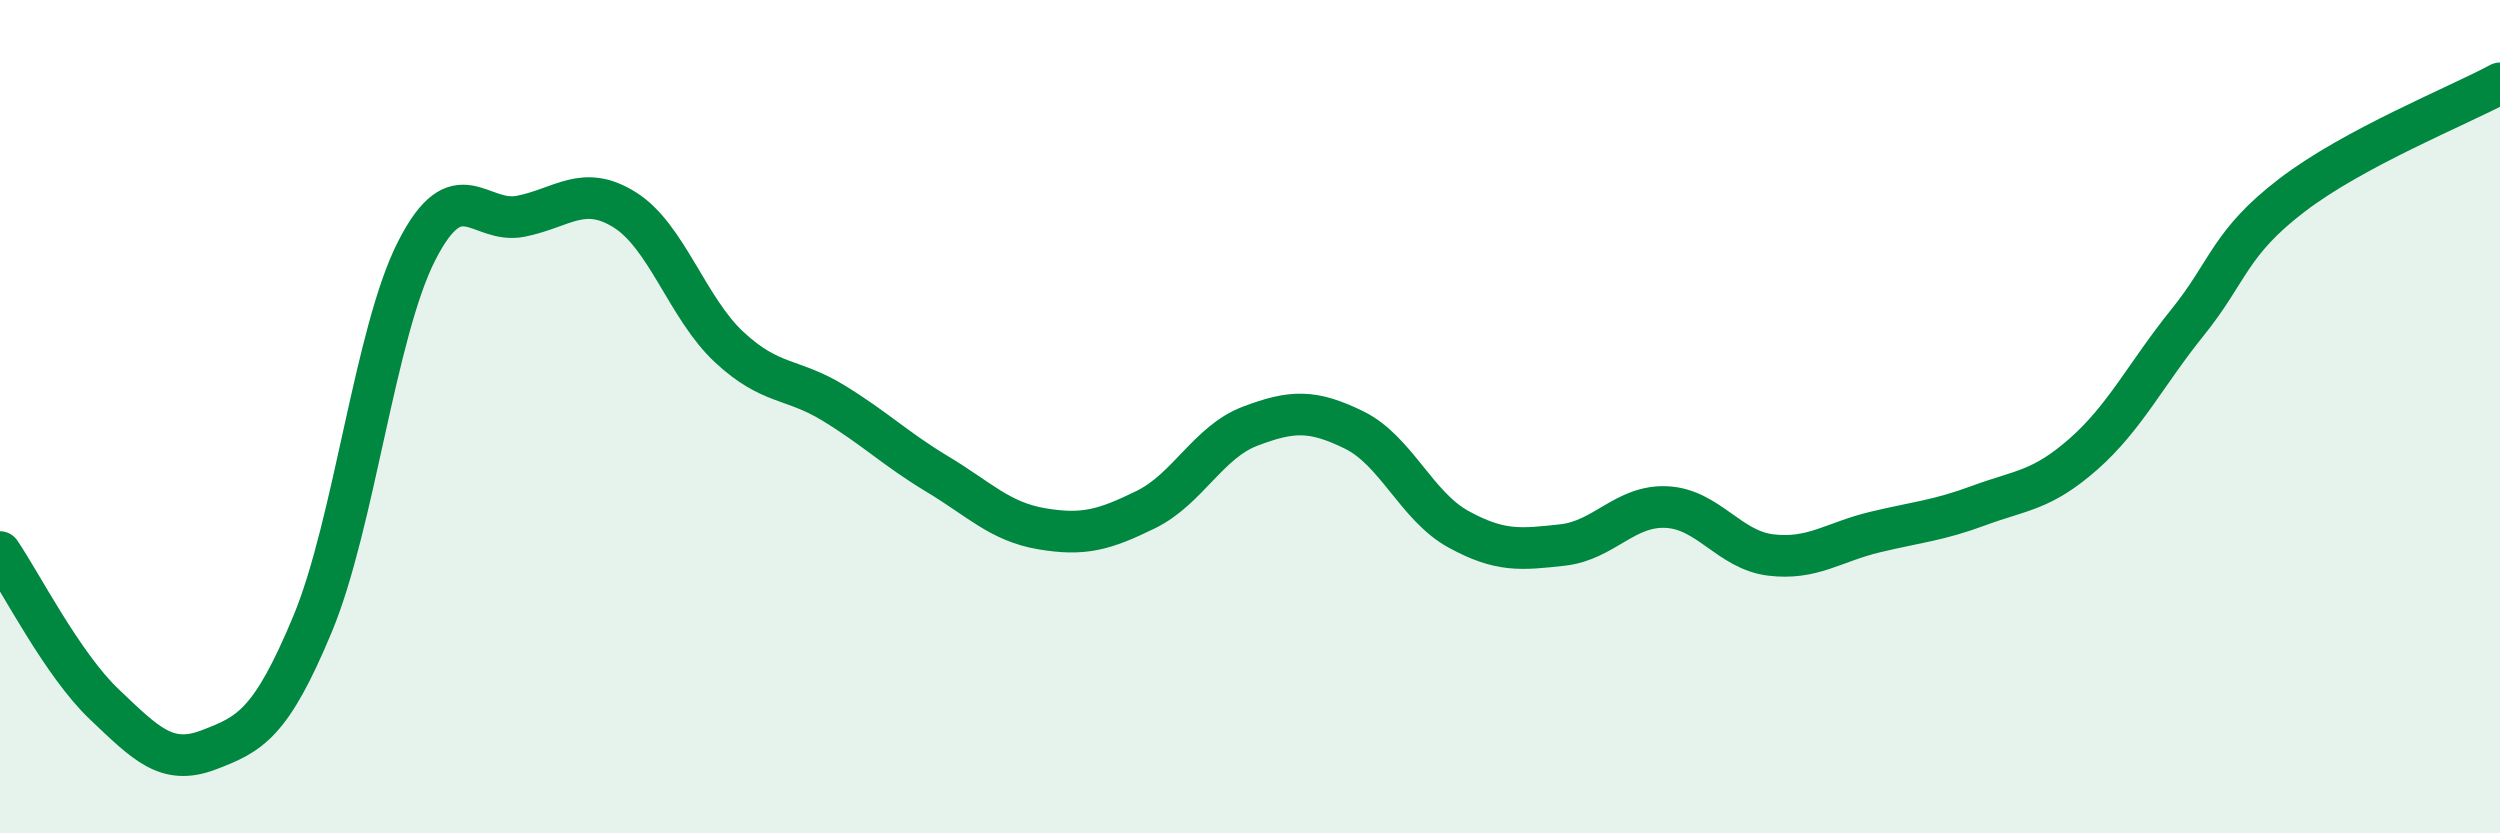 
    <svg width="60" height="20" viewBox="0 0 60 20" xmlns="http://www.w3.org/2000/svg">
      <path
        d="M 0,13.25 C 0.5,13.98 1.5,15.95 2.5,16.9 C 3.5,17.85 4,18.38 5,18 C 6,17.62 6.5,17.38 7.5,14.98 C 8.5,12.58 9,7.98 10,6.02 C 11,4.06 11.5,5.39 12.5,5.19 C 13.5,4.99 14,4.41 15,5.04 C 16,5.67 16.5,7.4 17.5,8.33 C 18.5,9.26 19,9.06 20,9.67 C 21,10.28 21.5,10.78 22.5,11.38 C 23.5,11.98 24,12.52 25,12.69 C 26,12.86 26.5,12.72 27.5,12.23 C 28.5,11.74 29,10.61 30,10.23 C 31,9.85 31.5,9.83 32.5,10.32 C 33.5,10.81 34,12.15 35,12.7 C 36,13.25 36.5,13.19 37.5,13.08 C 38.5,12.97 39,12.12 40,12.17 C 41,12.22 41.5,13.2 42.5,13.32 C 43.5,13.44 44,13.01 45,12.77 C 46,12.53 46.5,12.5 47.5,12.13 C 48.5,11.76 49,11.78 50,10.9 C 51,10.02 51.5,8.98 52.5,7.74 C 53.5,6.5 53.5,5.84 55,4.69 C 56.5,3.54 59,2.54 60,2L60 20L0 20Z"
        fill="#008740"
        opacity="0.1"
        stroke-linecap="round"
        stroke-linejoin="round"
      />
      <path
        d="M 0,13.25 C 0.5,13.98 1.5,15.95 2.5,16.9 C 3.5,17.85 4,18.38 5,18 C 6,17.62 6.5,17.38 7.5,14.98 C 8.5,12.58 9,7.98 10,6.02 C 11,4.06 11.5,5.39 12.5,5.19 C 13.5,4.99 14,4.41 15,5.04 C 16,5.67 16.5,7.4 17.5,8.33 C 18.5,9.26 19,9.06 20,9.67 C 21,10.28 21.5,10.78 22.5,11.38 C 23.5,11.98 24,12.52 25,12.69 C 26,12.86 26.5,12.72 27.5,12.23 C 28.5,11.74 29,10.61 30,10.23 C 31,9.85 31.5,9.83 32.5,10.32 C 33.5,10.81 34,12.15 35,12.7 C 36,13.25 36.5,13.19 37.5,13.08 C 38.5,12.97 39,12.12 40,12.17 C 41,12.22 41.5,13.2 42.5,13.32 C 43.5,13.44 44,13.01 45,12.77 C 46,12.53 46.5,12.5 47.5,12.13 C 48.5,11.76 49,11.78 50,10.9 C 51,10.02 51.5,8.98 52.5,7.74 C 53.5,6.5 53.5,5.84 55,4.69 C 56.5,3.54 59,2.54 60,2"
        stroke="#008740"
        stroke-width="1"
        fill="none"
        stroke-linecap="round"
        stroke-linejoin="round"
      />
    </svg>
  